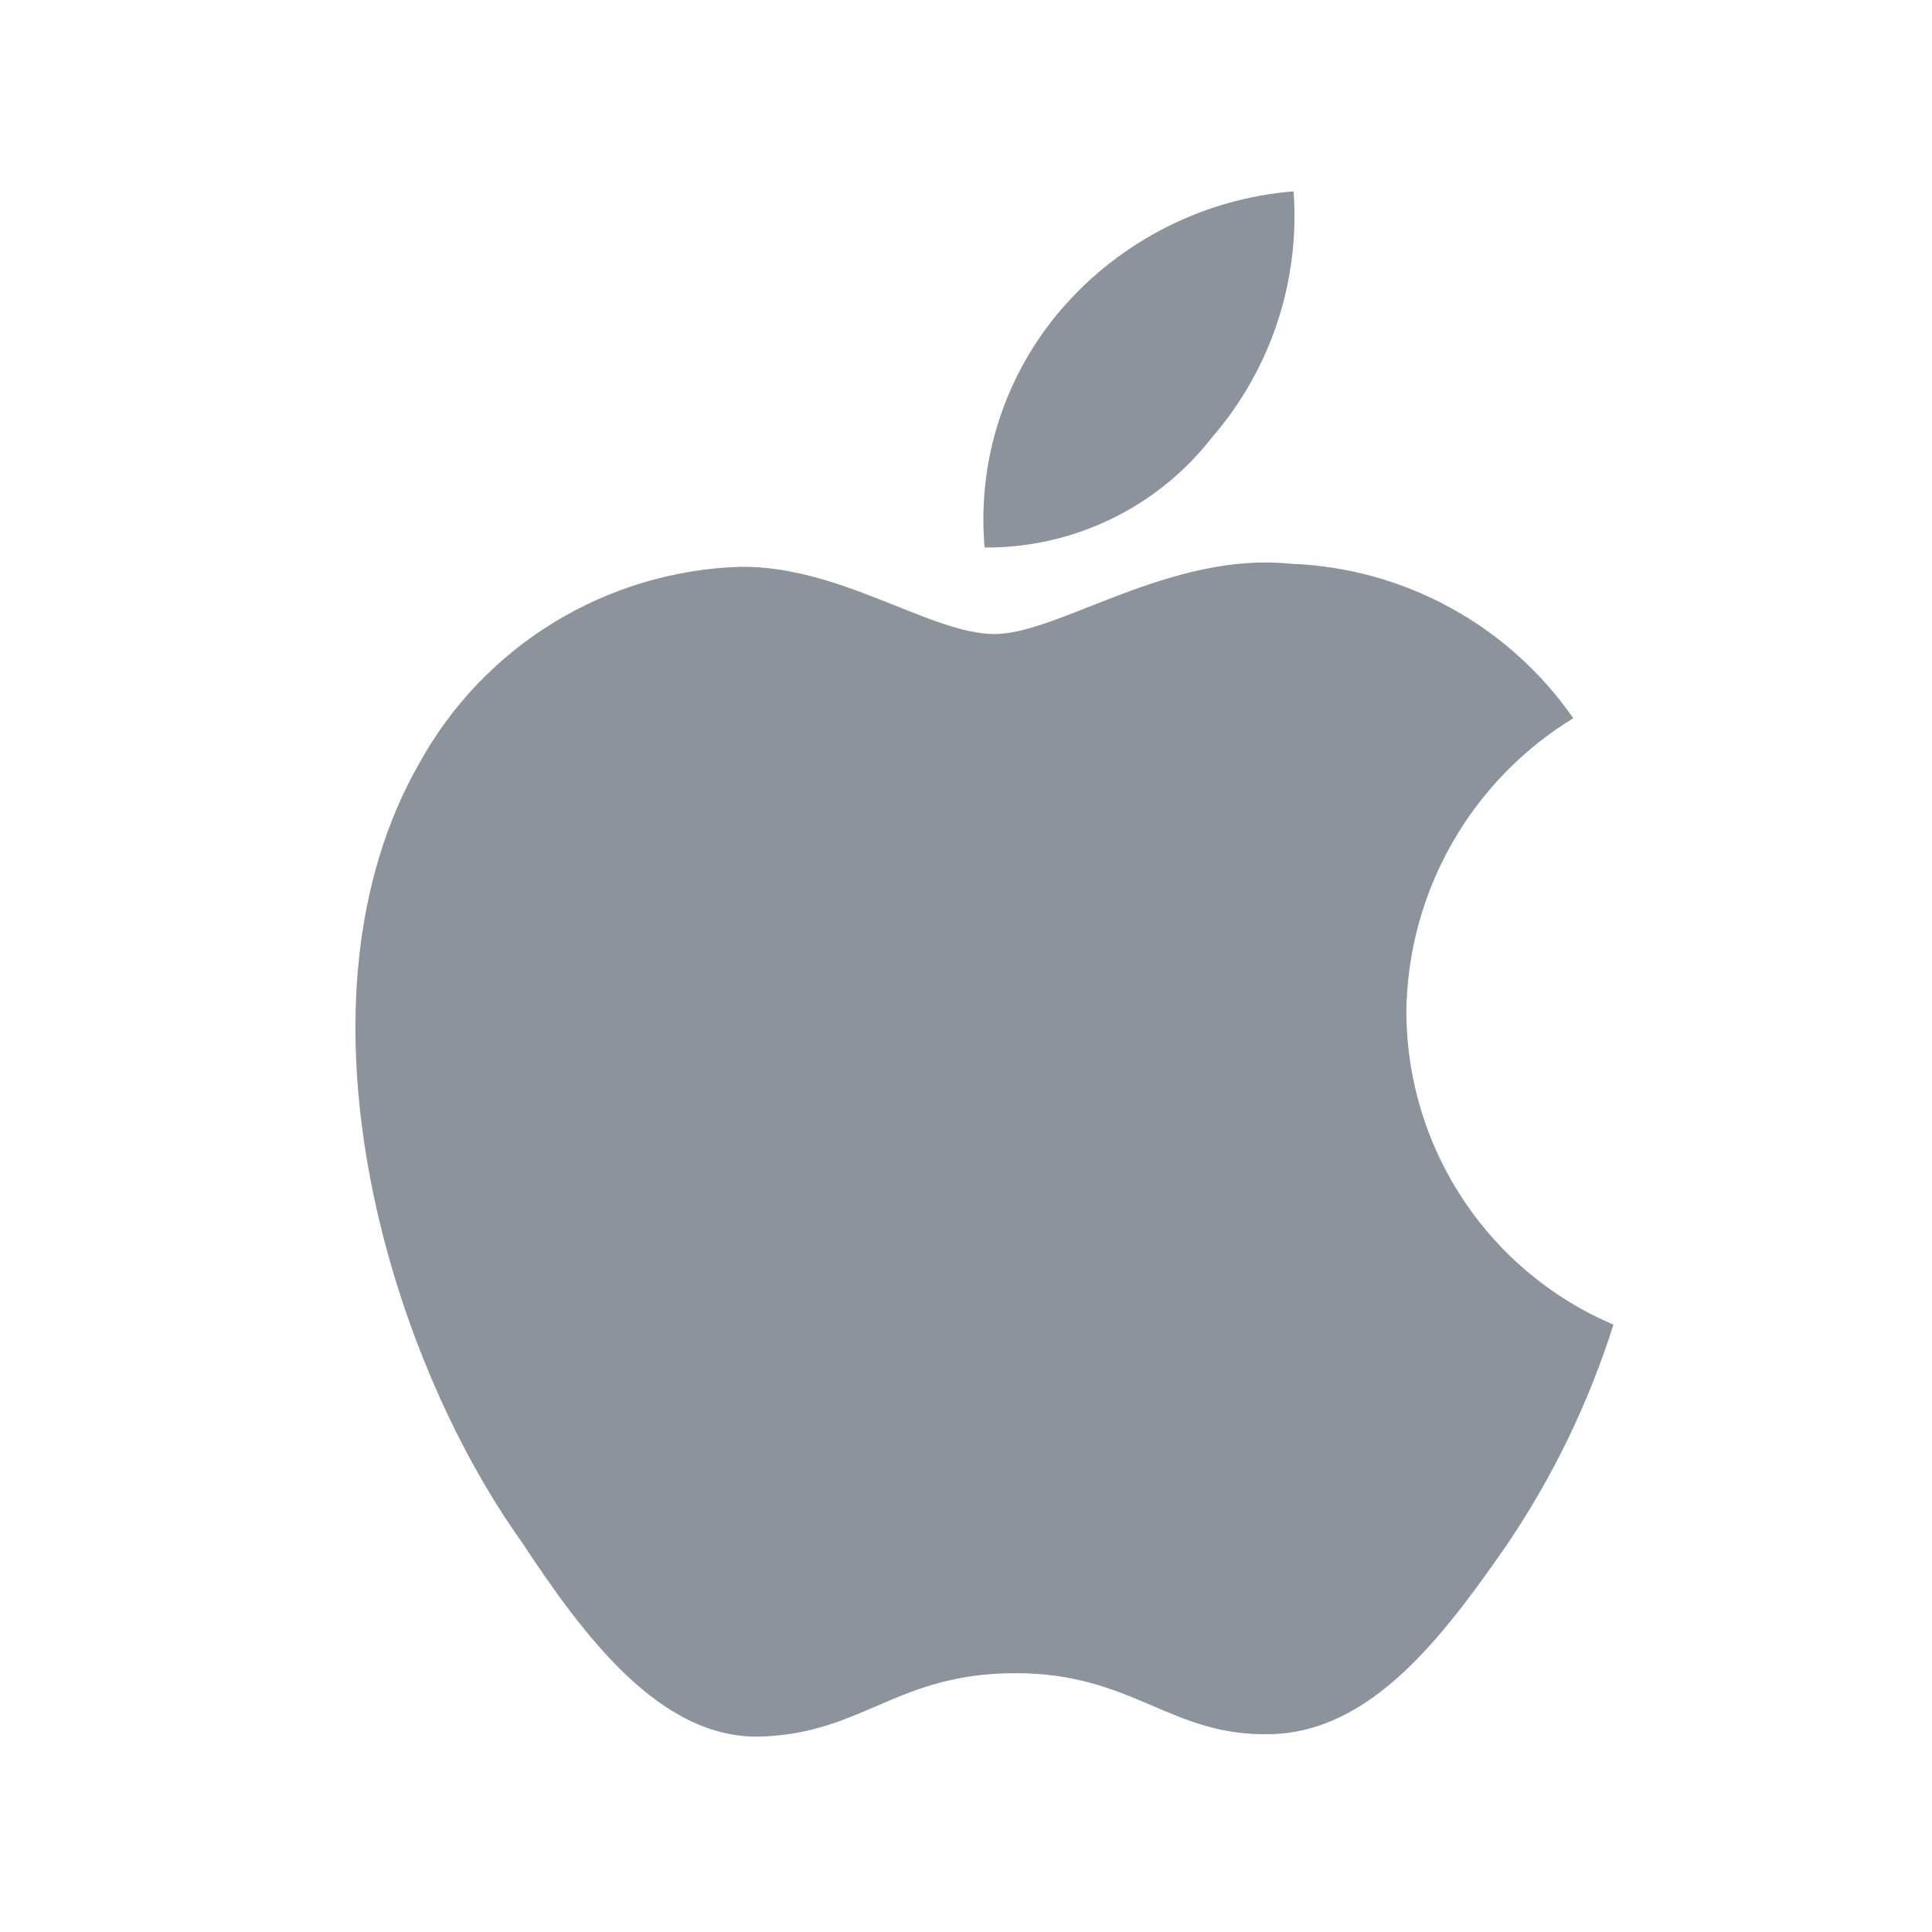 <?xml version="1.0" encoding="utf-8"?>
<svg xmlns="http://www.w3.org/2000/svg" fill="none" height="29" viewBox="0 0 29 29" width="29">
<g id="u:apple">
<path d="M18.188 6.571C18.627 6.066 18.961 5.479 19.172 4.844C19.383 4.21 19.466 3.539 19.417 2.872C18.072 2.981 16.822 3.614 15.938 4.635C15.515 5.124 15.195 5.693 14.995 6.309C14.796 6.924 14.723 7.574 14.779 8.218C15.435 8.224 16.084 8.078 16.675 7.792C17.267 7.507 17.784 7.089 18.188 6.571V6.571ZM21.11 15.199C21.118 14.311 21.352 13.439 21.791 12.666C22.229 11.893 22.857 11.244 23.615 10.781C23.137 10.091 22.504 9.523 21.767 9.12C21.03 8.717 20.21 8.492 19.371 8.462C17.562 8.276 15.892 9.517 14.93 9.517C13.967 9.517 12.61 8.485 11.103 8.508C10.117 8.541 9.157 8.828 8.315 9.342C7.474 9.856 6.78 10.58 6.302 11.442C4.261 14.991 5.78 20.267 7.821 23.131C8.748 24.535 9.908 26.123 11.439 26.066C12.97 26.008 13.468 25.115 15.243 25.115C17.017 25.115 17.562 26.066 19.07 26.031C20.577 25.996 21.644 24.593 22.618 23.189C23.308 22.171 23.847 21.058 24.218 19.884C23.299 19.492 22.515 18.84 21.963 18.007C21.411 17.175 21.114 16.198 21.11 15.199V15.199Z" fill="#8C939D" id="Vector"/>
</g>
</svg>